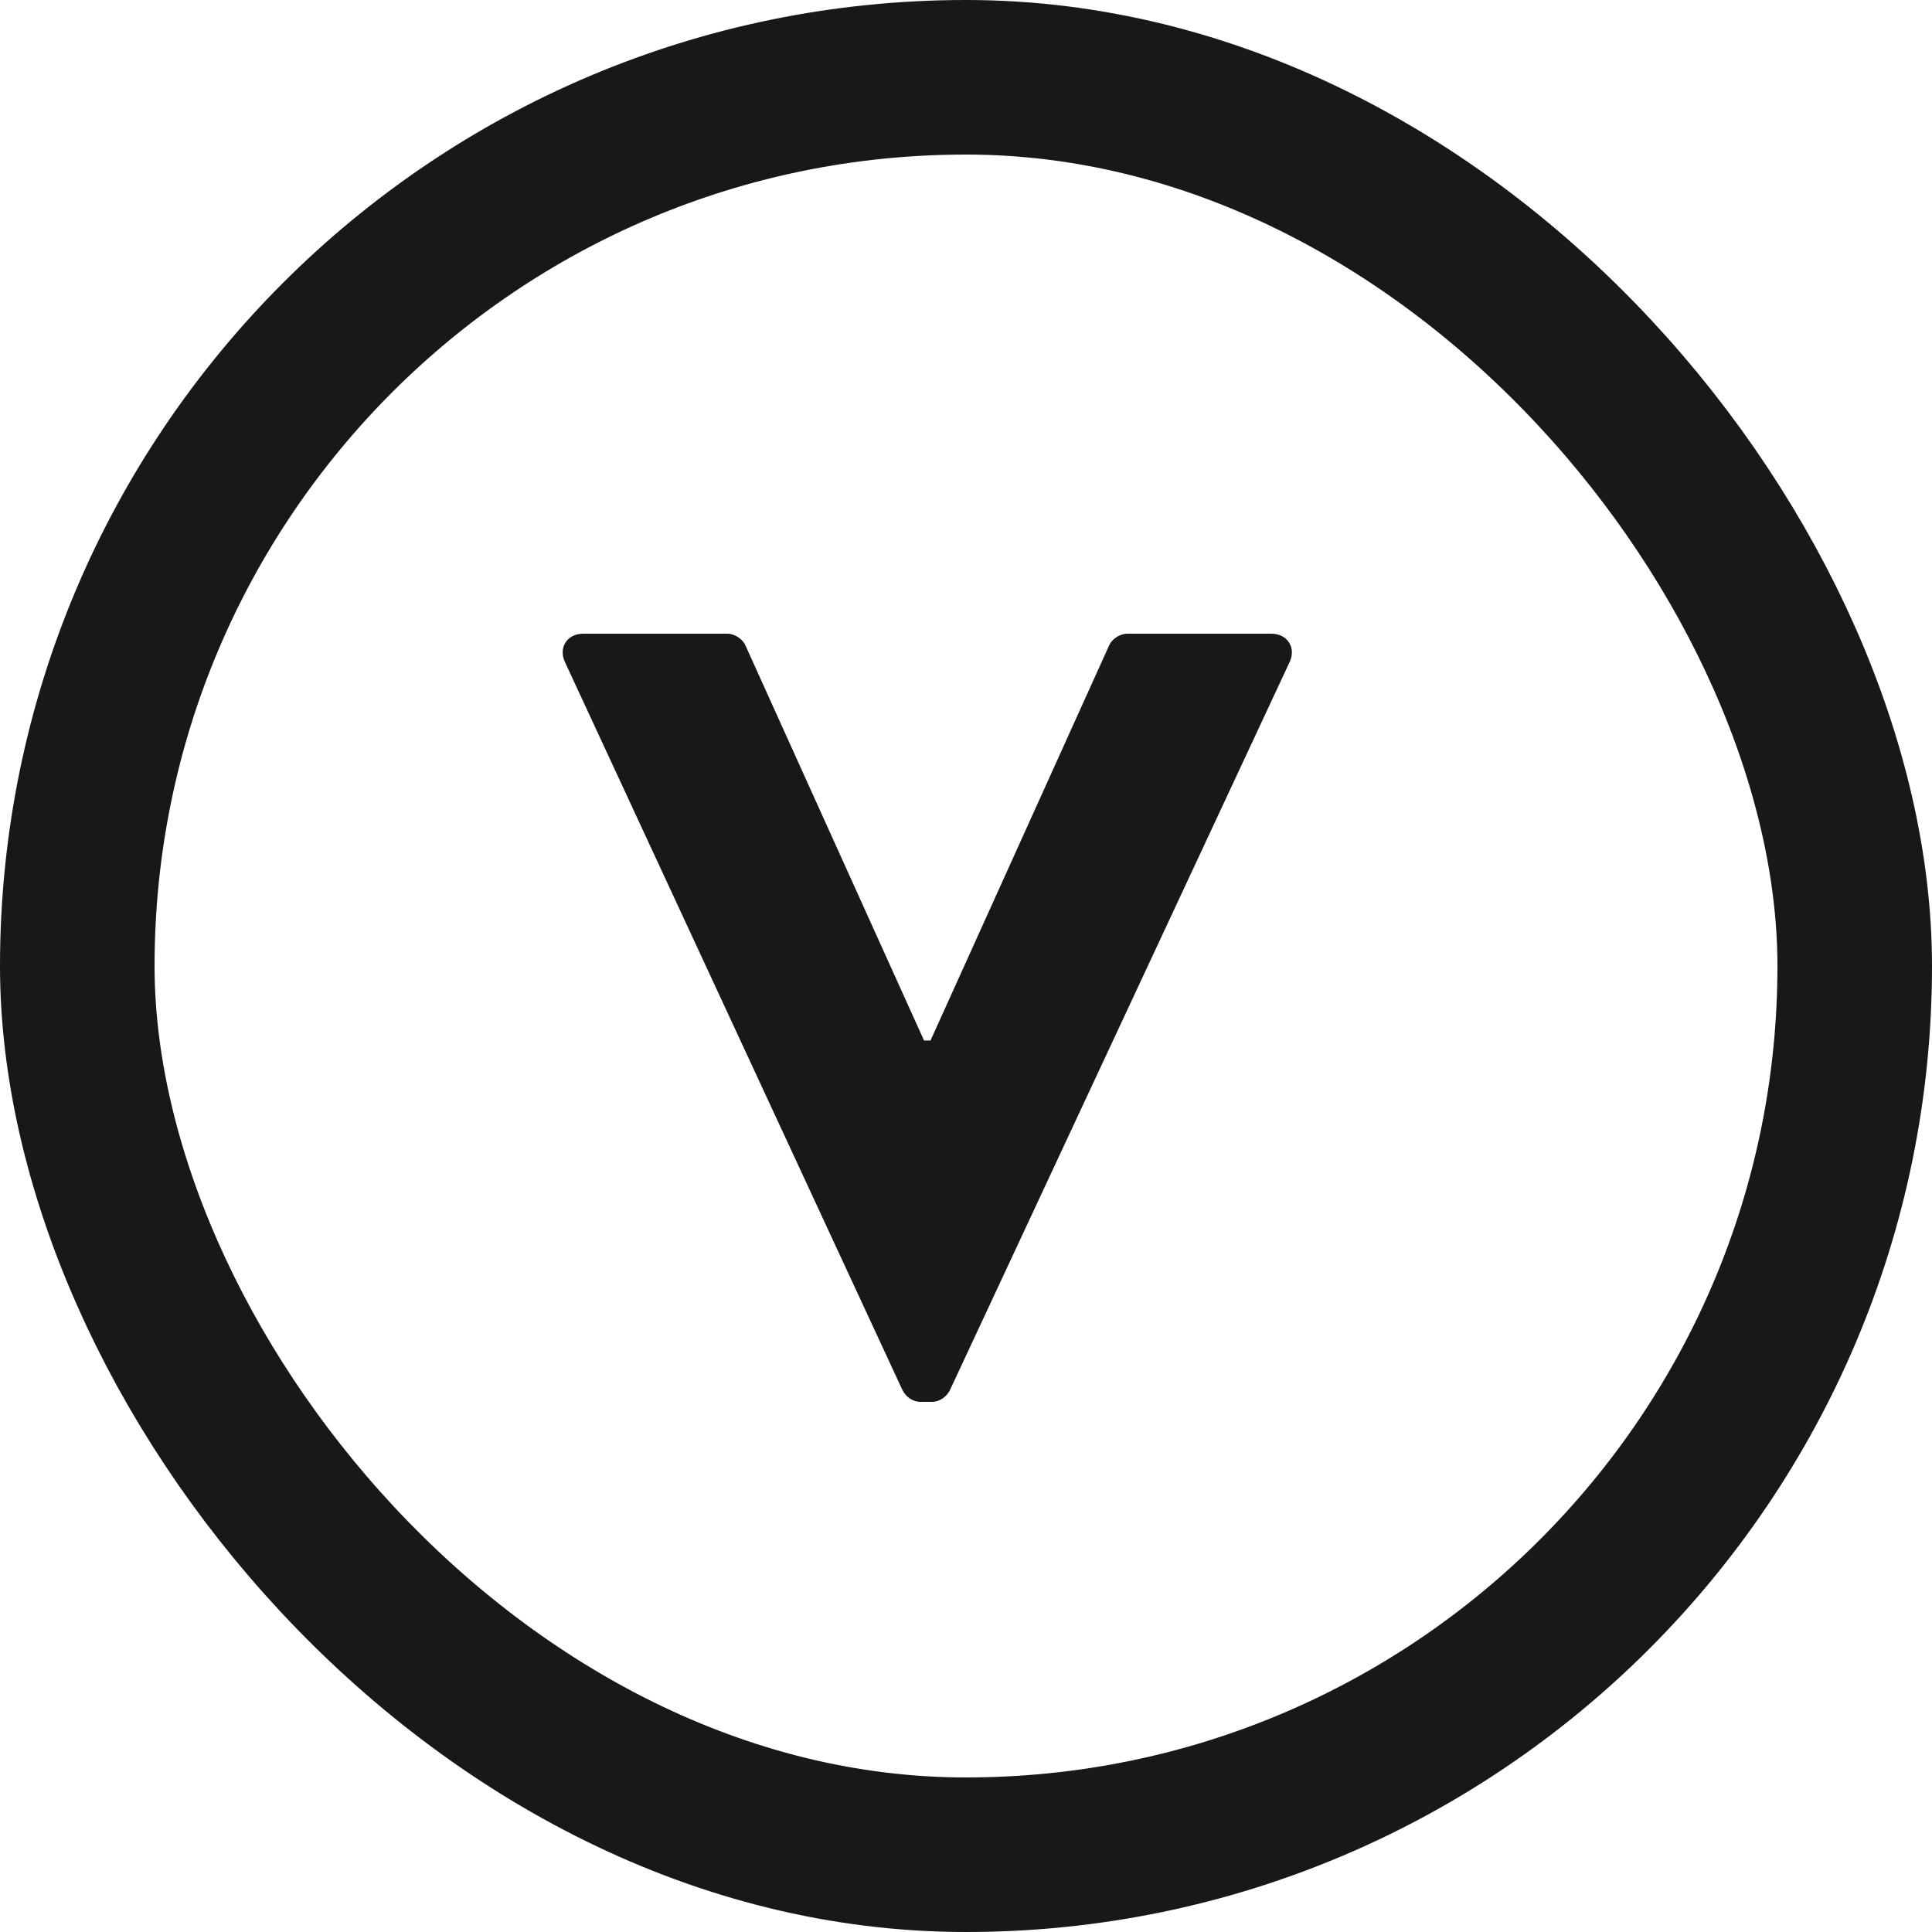 <svg width="25" height="25" viewBox="0 0 25 25" fill="none" xmlns="http://www.w3.org/2000/svg">
<rect x="1" y="1" width="23" height="23" rx="11.5" stroke="#181818" stroke-width="2"/>
<path d="M11.677 17.986L7.309 8.564C7.225 8.382 7.337 8.2 7.547 8.2H9.409C9.521 8.2 9.619 8.284 9.647 8.354L11.957 13.464H12.041L14.351 8.354C14.379 8.284 14.477 8.2 14.589 8.2H16.451C16.661 8.2 16.773 8.382 16.689 8.564L12.293 17.986C12.251 18.07 12.167 18.14 12.055 18.14H11.915C11.803 18.14 11.719 18.07 11.677 17.986Z" fill="#181818"/>
</svg>
